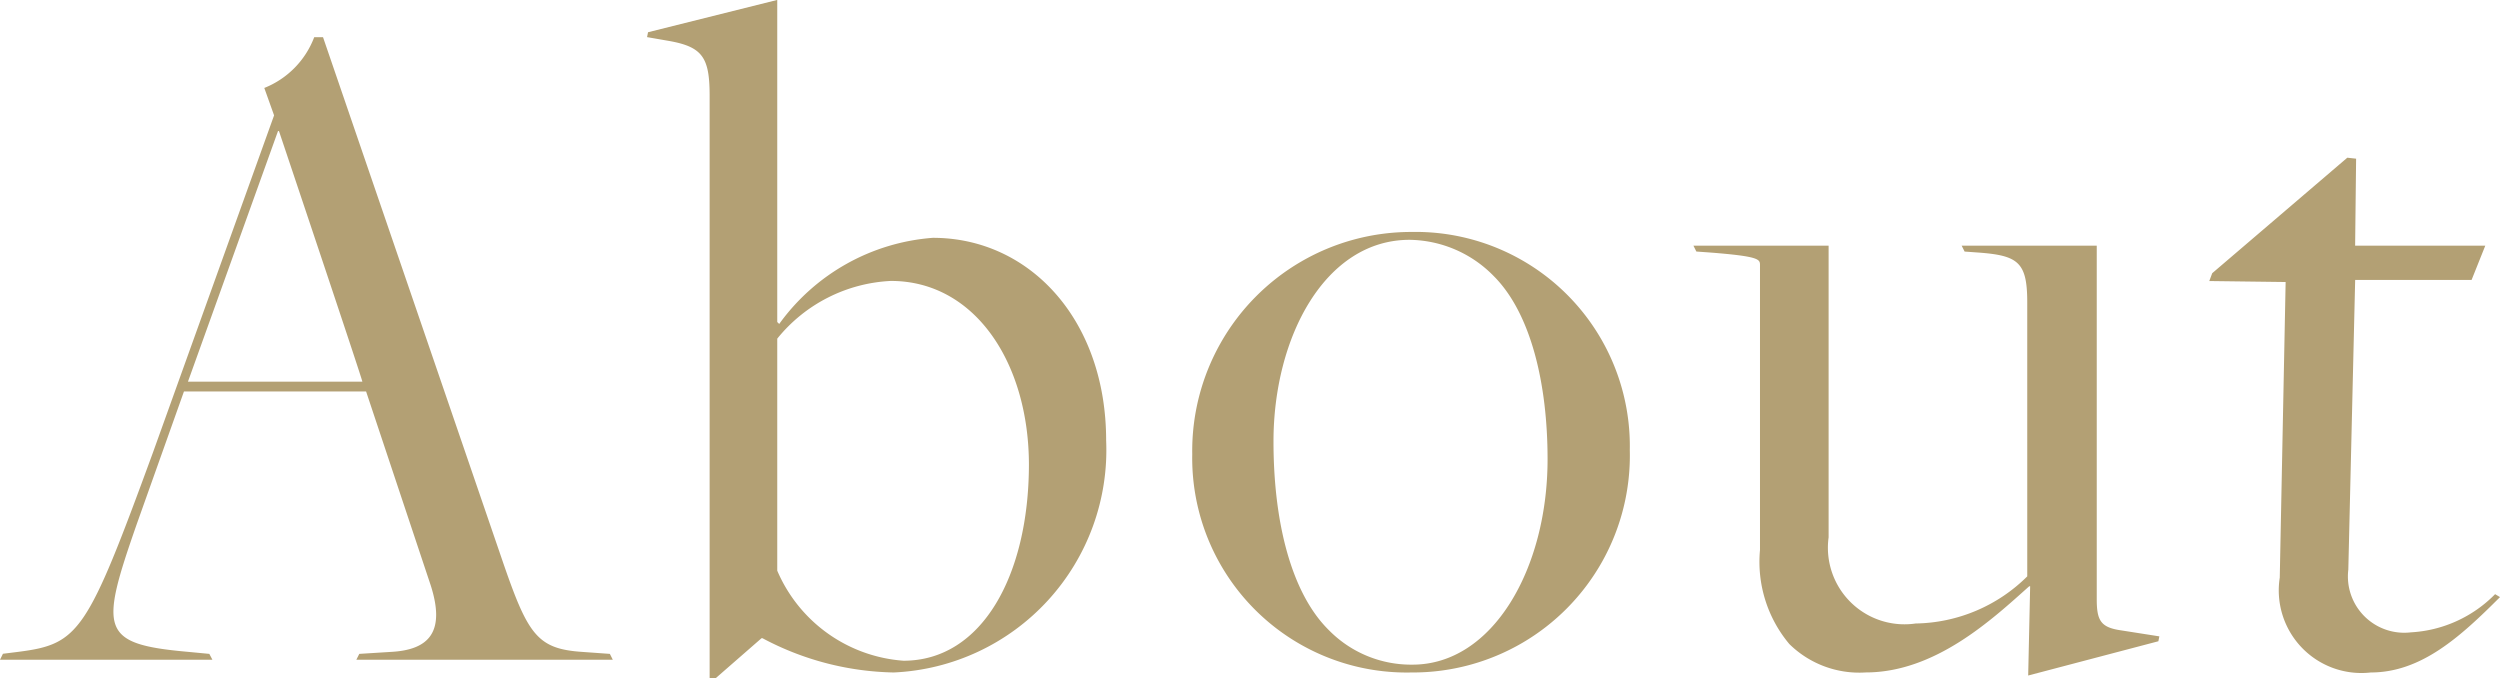 <svg xmlns="http://www.w3.org/2000/svg" width="68.958" height="18.711" viewBox="0 0 68.958 18.711"><path d="M-24.476-7.4l1.782,5.346C-22.288-.783-22.72-.27-23.8-.216l-.864.054L-24.745,0h7.074l-.081-.162-.756-.054C-19.778-.3-20.021-.7-20.75-2.835l-4.914-14.337h-.243a2.433,2.433,0,0,1-1.377,1.4l.27.756L-30.361-5.7c-1.809,4.941-2.025,5.265-3.7,5.481l-.432.054L-34.574,0h5.859L-28.8-.162l-.567-.054c-2.457-.216-2.457-.594-1.431-3.537L-29.5-7.4Zm-4.914-.27,2.484-6.912h.027s2.322,6.912,2.3,6.912ZM-15,.513h.162l1.269-1.107h.027A7.987,7.987,0,0,0-9.922.351a6.141,6.141,0,0,0,5.859-6.4c0-3.321-2.106-5.589-4.779-5.589a5.756,5.756,0,0,0-4.239,2.376l-.054-.054V-18.2l-3.564.891-.027.135.621.108C-15.187-16.9-15-16.6-15-15.552ZM-9.652.027a4.11,4.11,0,0,1-3.483-2.484v-6.4A4.292,4.292,0,0,1-10-10.449c2.322,0,3.807,2.268,3.807,5.076C-6.2-2.322-7.492.027-9.652.027ZM4.36.351a5.984,5.984,0,0,0,6.021-6.129A5.909,5.909,0,0,0,4.36-11.8,6.039,6.039,0,0,0-1.688-5.67,5.916,5.916,0,0,0,4.36.351ZM4.387.135a3.177,3.177,0,0,1-2.3-.945C1.039-1.836.553-3.807.553-6.021c0-2.889,1.431-5.562,3.753-5.562a3.3,3.3,0,0,1,2.322,1c1.026,1.026,1.485,2.97,1.485,5.049C8.114-2.511,6.6.135,4.387.135Zm16.983.3,3.591-.945.027-.135L23.936-.81c-.567-.081-.675-.27-.675-.864v-9.747H19.535l.081.162.378.027c1.107.081,1.35.27,1.35,1.377V-2.3A4.461,4.461,0,0,1,18.265-1a2.112,2.112,0,0,1-2.4-2.376v-8.046H12.136l.081.162.378.027c1.377.108,1.377.189,1.377.351v7.857a3.526,3.526,0,0,0,.81,2.592,2.75,2.75,0,0,0,2.106.783c1.917,0,3.483-1.458,4.509-2.376h.027ZM30.82.351c1.4,0,2.484-1,3.564-2.079l-.135-.081A3.527,3.527,0,0,1,31.927-.756,1.553,1.553,0,0,1,30.2-2.484l.189-7.992H33.6l.378-.945H30.388l.027-2.4-.243-.027-3.726,3.186-.081.216,2.106.027-.162,8.154A2.279,2.279,0,0,0,30.82.351Z" transform="translate(34.574 18.198)" fill="#b3a074"/></svg>